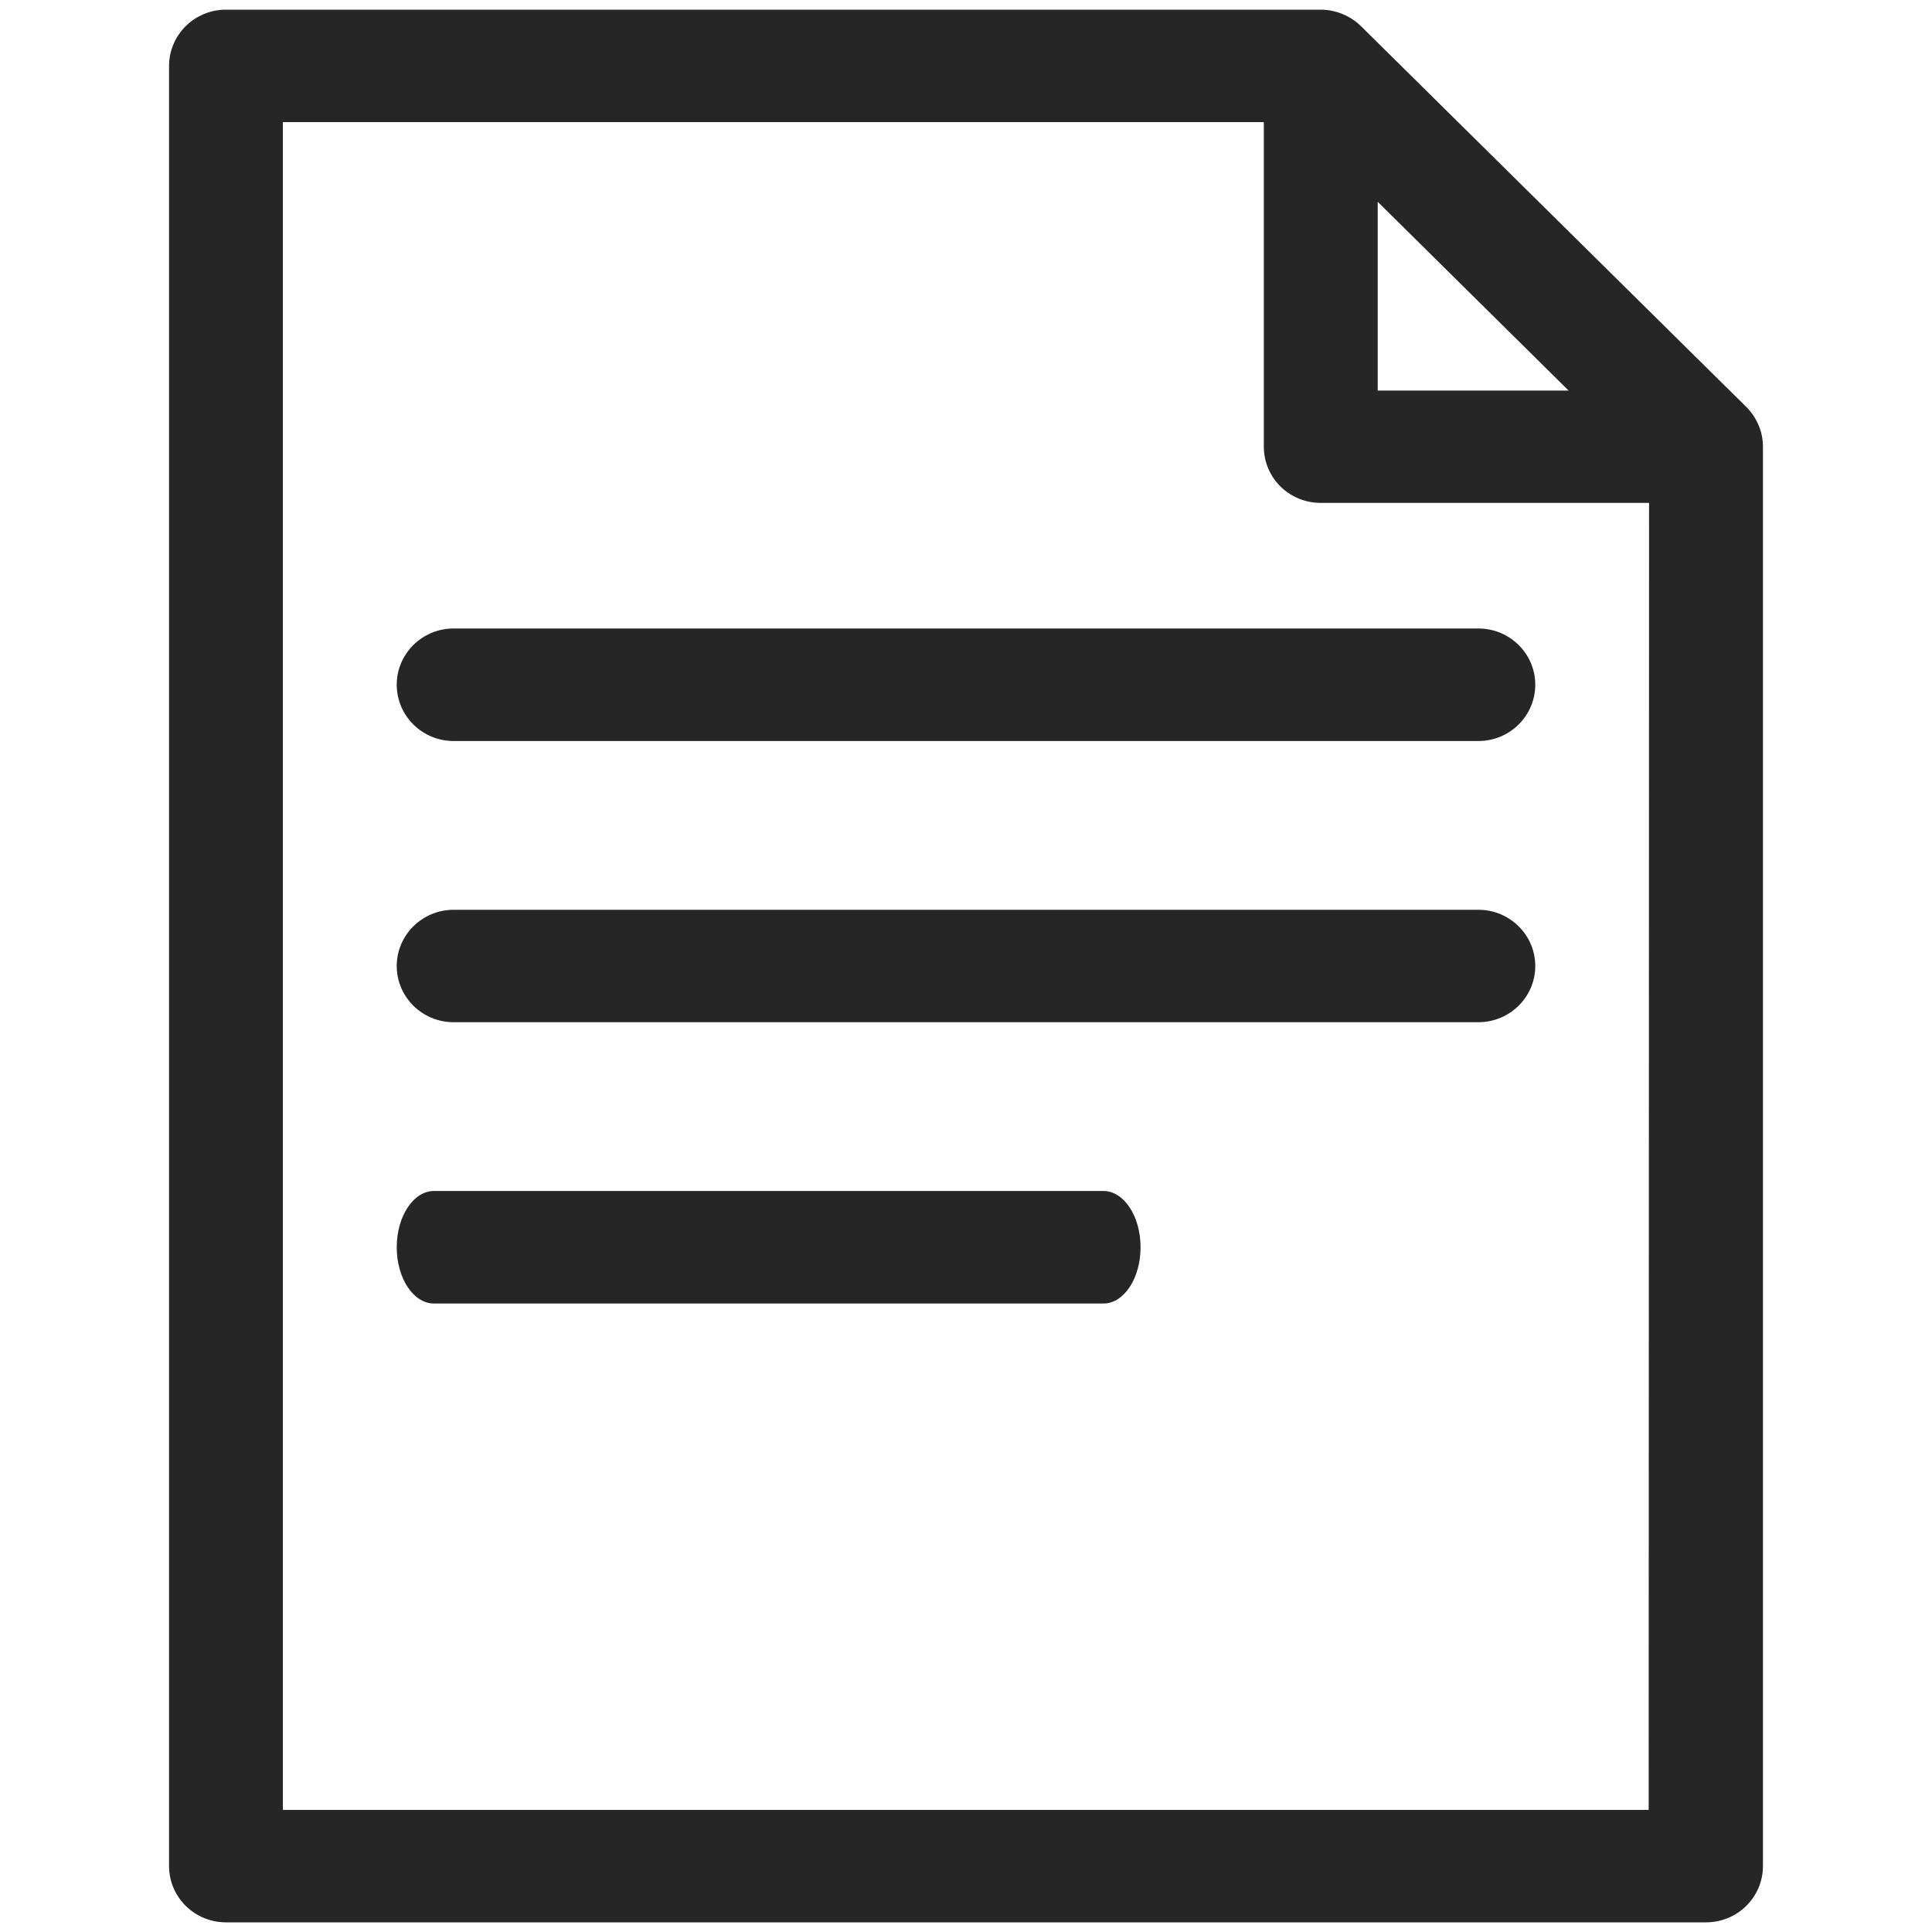 <svg xmlns="http://www.w3.org/2000/svg" width="20" height="20" viewBox="0 0 20 20"><g fill="none" fill-rule="evenodd"><rect width="16.667" height="20"/><path fill="#262626" d="M18.205,4.402 C18.175,4.331 18.132,4.267 18.077,4.212 L14.089,0.271 C13.978,0.163 13.829,0.101 13.673,0.1 L2.339,0.1 C2.183,0.1 2.033,0.161 1.923,0.27 C1.812,0.38 1.75,0.528 1.75,0.682 L1.75,19.318 C1.75,19.472 1.812,19.62 1.923,19.73 C2.033,19.839 2.183,19.9 2.339,19.9 L17.661,19.9 C17.817,19.9 17.967,19.839 18.077,19.73 C18.188,19.62 18.25,19.472 18.25,19.318 L18.25,4.624 C18.25,4.548 18.235,4.472 18.205,4.402 Z M14.262,2.089 L16.238,4.043 L14.262,4.043 L14.262,2.089 Z M13.083,1.264 L13.083,4.624 C13.083,4.779 13.145,4.927 13.255,5.036 C13.366,5.145 13.515,5.206 13.672,5.206 L17.071,5.206 L17.067,18.736 L2.928,18.736 L2.928,1.264 L13.083,1.264 Z M11.422,12.329 L4.492,12.329 C4.28,12.329 4.107,12.59 4.107,12.912 C4.107,13.233 4.28,13.494 4.492,13.494 L11.422,13.494 C11.635,13.494 11.807,13.233 11.807,12.912 C11.807,12.59 11.635,12.329 11.422,12.329 Z M15.304,9.418 L4.696,9.418 C4.371,9.418 4.107,9.679 4.107,10 C4.107,10.321 4.371,10.582 4.696,10.582 L15.304,10.582 C15.629,10.582 15.893,10.321 15.893,10 C15.893,9.679 15.629,9.418 15.304,9.418 Z M15.304,6.506 L4.696,6.506 C4.371,6.506 4.107,6.767 4.107,7.088 C4.107,7.41 4.371,7.671 4.696,7.671 L15.304,7.671 C15.629,7.671 15.893,7.41 15.893,7.088 C15.893,6.767 15.629,6.506 15.304,6.506 Z"/></g></svg>